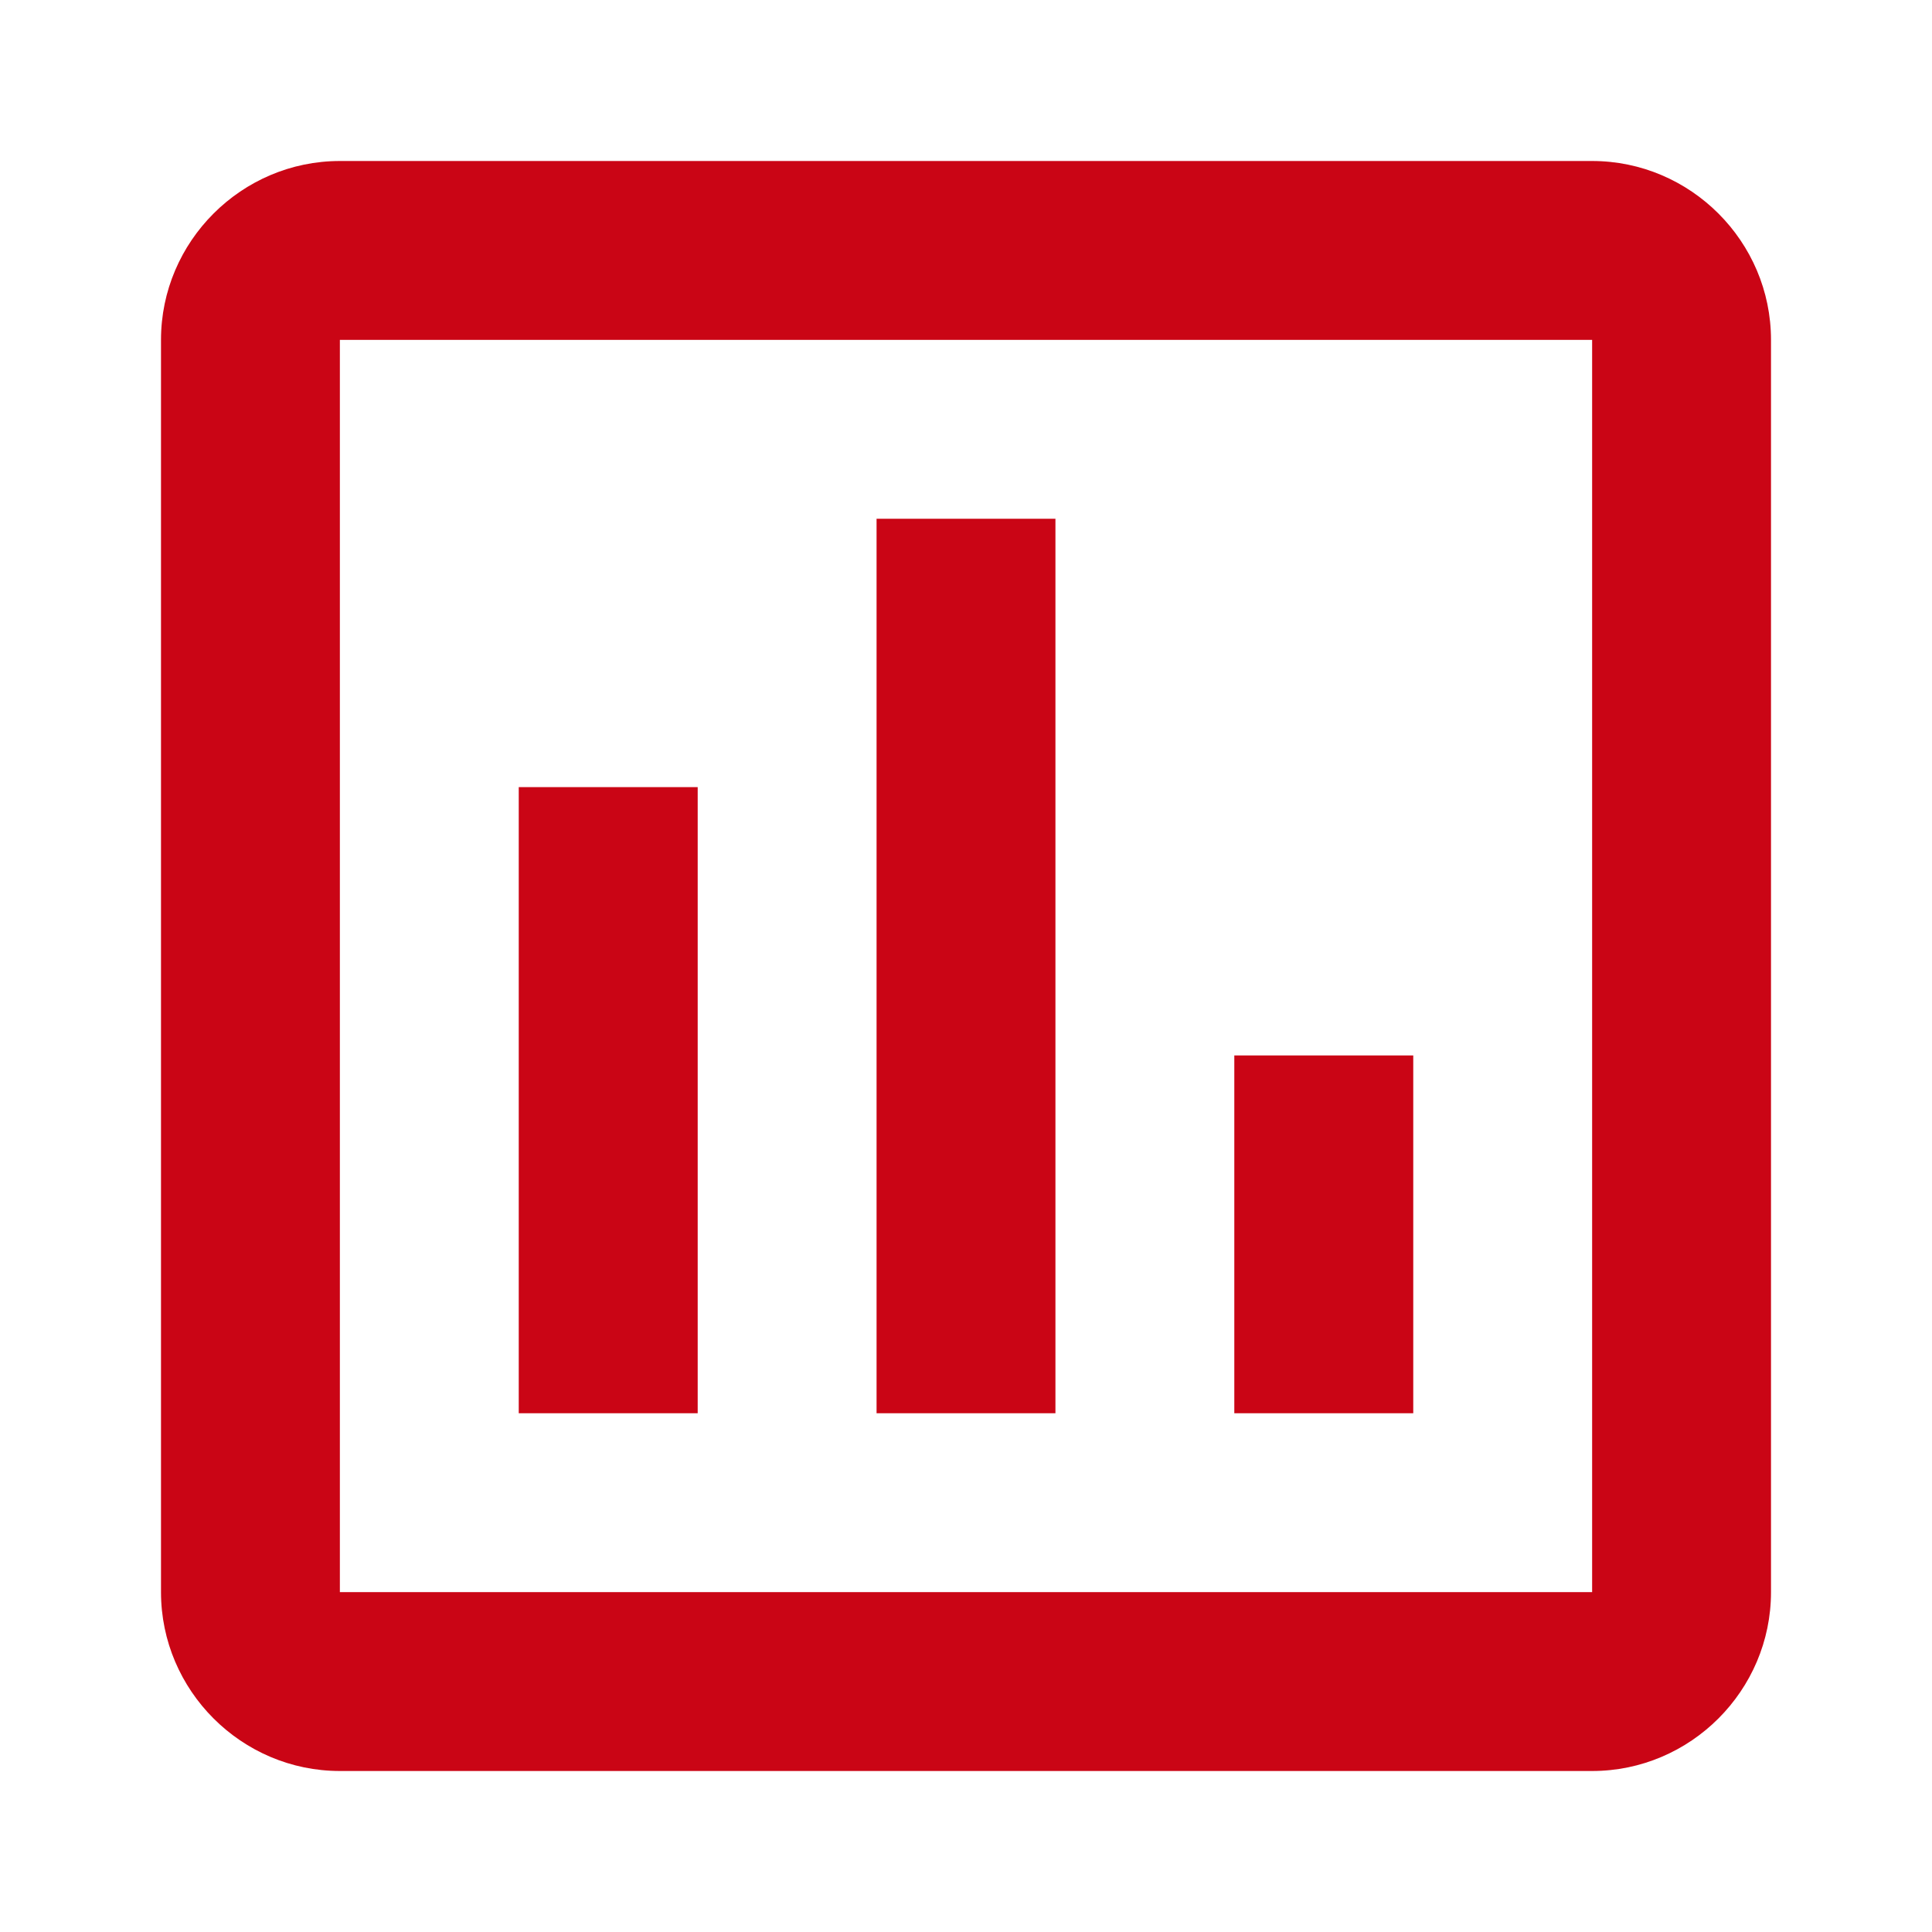 <svg width="24" height="24" viewBox="0 0 24 24" fill="none" xmlns="http://www.w3.org/2000/svg">
<path d="M19.778 2H4.222C3 2 2 3 2 4.222V19.778C2 21 3 22 4.222 22H19.778C21 22 22 21 22 19.778V4.222C22 3 21 2 19.778 2ZM19.778 19.778H4.222V4.222H19.778V19.778ZM6.444 9.778H8.667V17.556H6.444V9.778ZM10.889 6.444H13.111V17.556H10.889V6.444ZM15.333 13.111H17.556V17.556H15.333V13.111Z" fill="#CA0515"/>
</svg>
